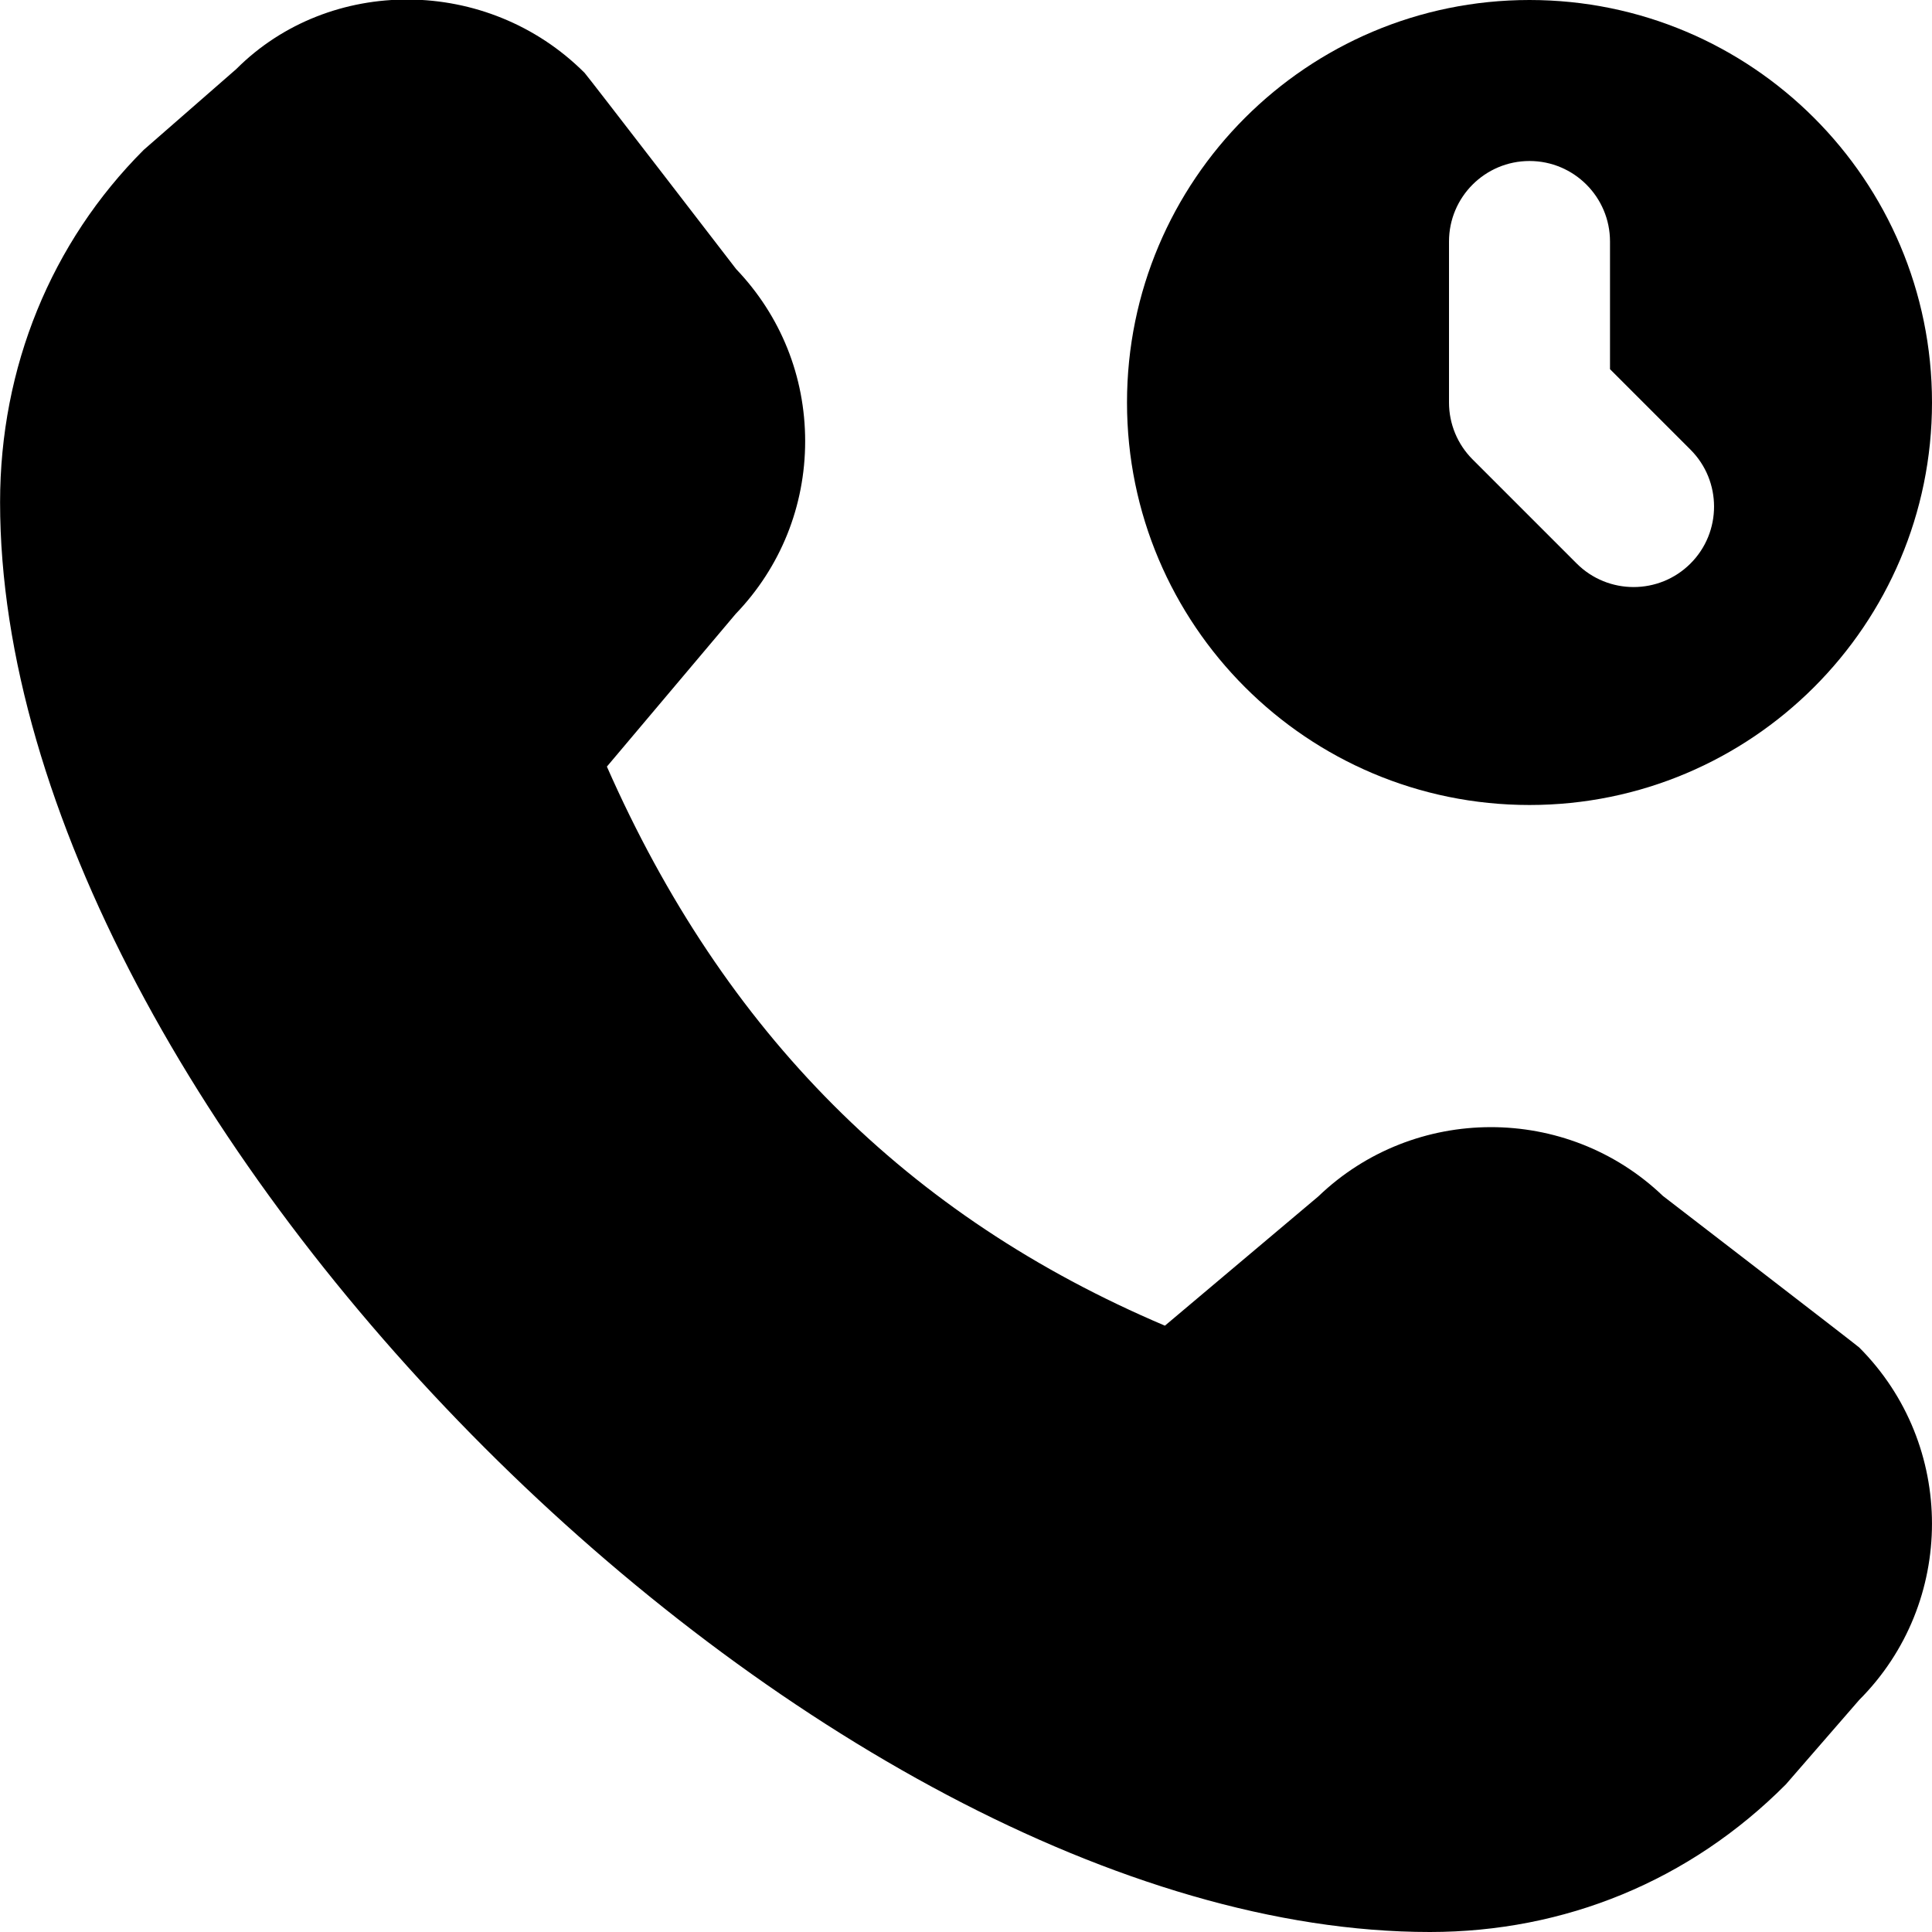 <?xml version="1.0" encoding="UTF-8"?>
<svg xmlns="http://www.w3.org/2000/svg" id="Layer_1" data-name="Layer 1" viewBox="0 0 24 24">
  <path d="m20.657,14.856c-1.193-1.142-3.09-1.138-4.28.006l-1.906,1.606c-3.198-1.357-5.474-3.637-6.932-6.945l1.6-1.897c.557-.579.863-1.339.863-2.145s-.304-1.559-.857-2.138c0,0-1.852-2.407-1.883-2.438-1.207-1.207-3.17-1.206-4.327-.047l-1.15,1.004C.635,3.012.001,4.565.001,6.238.001,13.874,10.127,24,17.763,24c1.673,0,3.227-.634,4.421-1.833l.912-1.05c1.205-1.207,1.205-3.171,0-4.378-.031-.03-2.439-1.883-2.439-1.883Z"/>
  <path d="m19,0c-2.761,0-5,2.239-5,5s2.239,5,5,5,5-2.239,5-5S21.761,0,19,0Zm.586,7l-1.293-1.293c-.188-.188-.293-.442-.293-.707v-2c0-.552.448-1,1-1h0c.552,0,1,.448,1,1v1.586l1,1c.39.39.39,1.024,0,1.414h0c-.39.39-1.024.39-1.414,0Z"/>
</svg>
